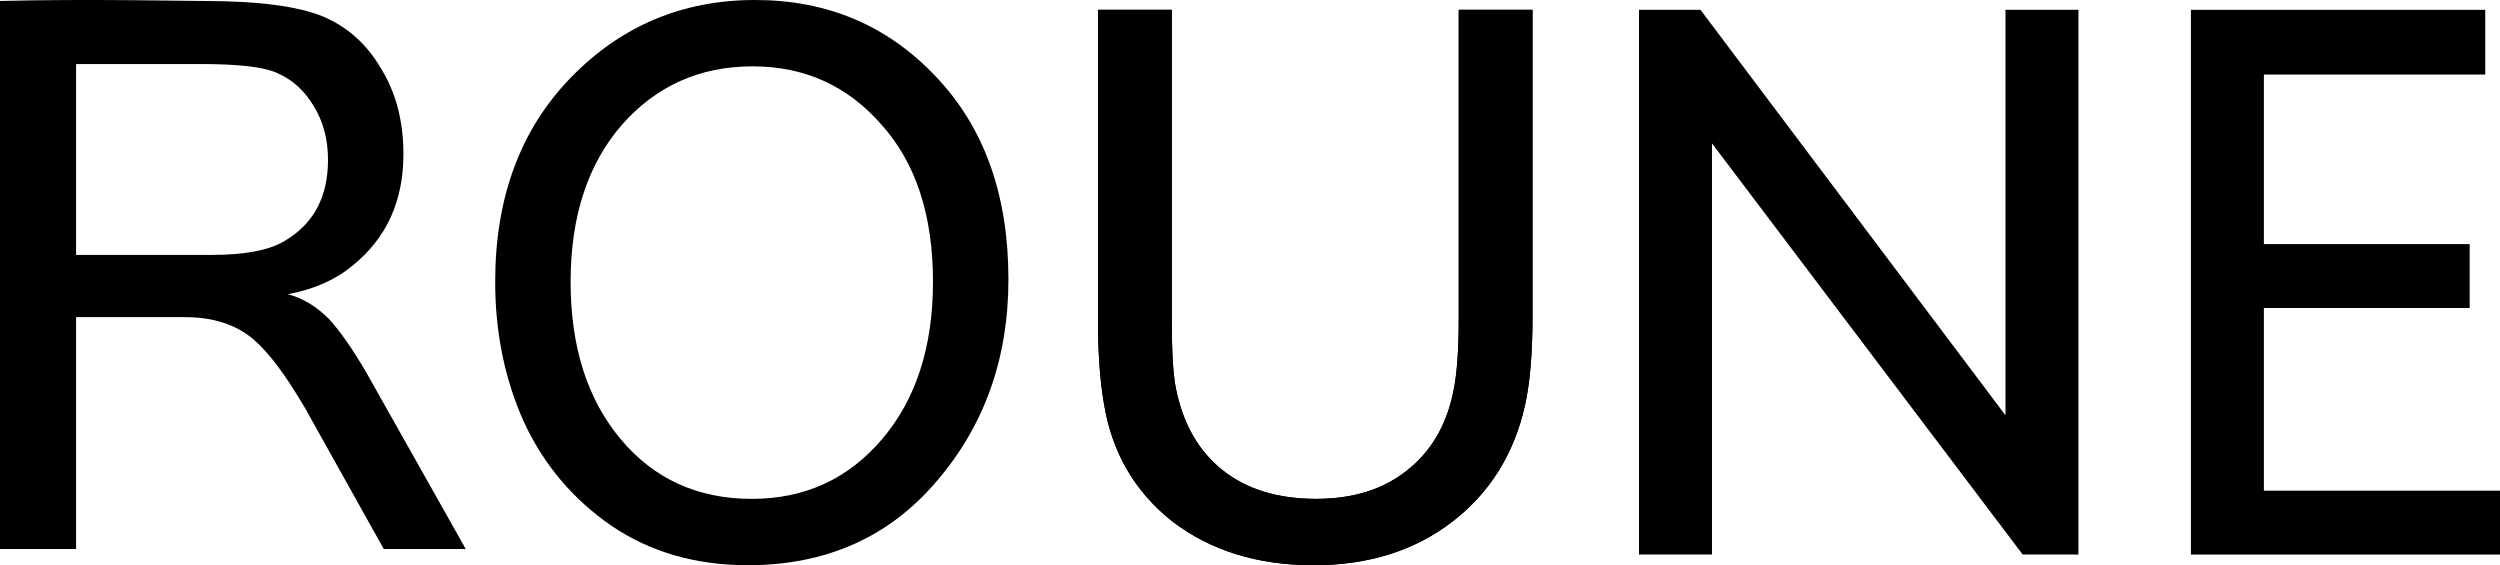 <?xml version="1.0" encoding="UTF-8"?> <svg xmlns="http://www.w3.org/2000/svg" width="230" height="52" viewBox="0 0 230 52" fill="none"><path d="M68.789 52C64.011 52 59.838 50.794 56.267 48.383C52.697 45.921 50.007 42.73 48.197 38.812C46.437 34.893 45.557 30.597 45.557 25.925C45.557 18.187 47.87 11.932 52.496 7.159C57.122 2.386 62.779 0 69.468 0C76.105 0 81.637 2.336 86.062 7.009C90.537 11.681 92.775 17.911 92.775 25.698C92.775 32.984 90.562 39.188 86.137 44.313C81.762 49.438 75.98 52 68.789 52ZM69.166 45.896C74.043 45.896 78.041 44.062 81.159 40.394C84.277 36.727 85.835 31.903 85.835 25.925C85.835 19.795 84.251 14.972 81.084 11.455C77.966 7.888 74.018 6.104 69.241 6.104C64.364 6.104 60.341 7.913 57.173 11.53C54.055 15.148 52.496 19.946 52.496 25.925C52.496 31.903 54.03 36.727 57.097 40.394C60.165 44.062 64.188 45.896 69.166 45.896Z" fill="black"></path><path d="M120.853 52C115.673 52 111.324 50.644 107.804 47.93C104.334 45.167 102.247 41.525 101.543 37.003C101.191 34.943 101.015 32.406 101.015 29.391V0.904H107.804V29.316C107.804 32.381 107.929 34.516 108.181 35.722C108.834 38.987 110.267 41.499 112.48 43.258C114.693 45.016 117.559 45.896 121.079 45.896C124.448 45.896 127.214 45.041 129.376 43.333C131.589 41.625 133.022 39.239 133.676 36.174C134.028 34.616 134.204 32.305 134.204 29.241V0.904H140.992V29.09C140.992 32.456 140.766 35.169 140.313 37.229C139.308 41.751 137.07 45.343 133.6 48.006C130.13 50.669 125.881 52 120.853 52Z" fill="black"></path><path d="M150.788 51.02V0.904H156.446L184.505 38.209V0.904H191.218V51.02H186.089L157.502 13.188V51.02H150.788Z" fill="black"></path><path d="M201.564 51.02V0.904H228.642V6.858H208.277V22.458H227.209V28.336H208.277V45.142H230V51.02H201.564Z" fill="black"></path><path d="M120.853 52C115.673 52 111.324 50.644 107.804 47.93C104.334 45.167 102.247 41.525 101.543 37.003C101.191 34.943 101.015 32.406 101.015 29.391V0.904H107.804V29.316C107.804 32.381 107.929 34.516 108.181 35.722C108.834 38.987 110.267 41.499 112.48 43.258C114.693 45.016 117.559 45.896 121.079 45.896C124.448 45.896 127.214 45.041 129.376 43.333C131.589 41.625 133.022 39.239 133.676 36.174C134.028 34.616 134.204 32.305 134.204 29.241V0.904H140.992V29.09C140.992 32.456 140.766 35.169 140.313 37.229C139.308 41.751 137.07 45.343 133.6 48.006C130.13 50.669 125.881 52 120.853 52Z" fill="black"></path><path d="M0 50.507V0.089C7.945 -0.112 17.001 0.089 18.711 0.089C23.739 0.089 27.41 0.567 29.723 1.521C31.986 2.476 33.771 4.083 35.079 6.344C36.437 8.555 37.115 11.168 37.115 14.182C37.115 18.503 35.556 21.919 32.439 24.431C30.88 25.738 28.894 26.617 26.48 27.069C27.838 27.421 29.095 28.174 30.251 29.33C31.307 30.485 32.464 32.143 33.721 34.304L42.848 50.507H35.305L28.064 37.544C26.304 34.53 24.72 32.42 23.312 31.214C21.703 29.857 19.616 29.179 17.051 29.179H7V50.507H0ZM7 23.452H19.465C22.532 23.452 24.77 23.025 26.178 22.171C28.843 20.613 30.176 18.126 30.176 14.71C30.176 12.851 29.748 11.218 28.894 9.811C28.039 8.354 26.907 7.324 25.499 6.721C24.343 6.169 22.005 5.892 18.485 5.892H7V23.452Z" fill="black"></path></svg> 